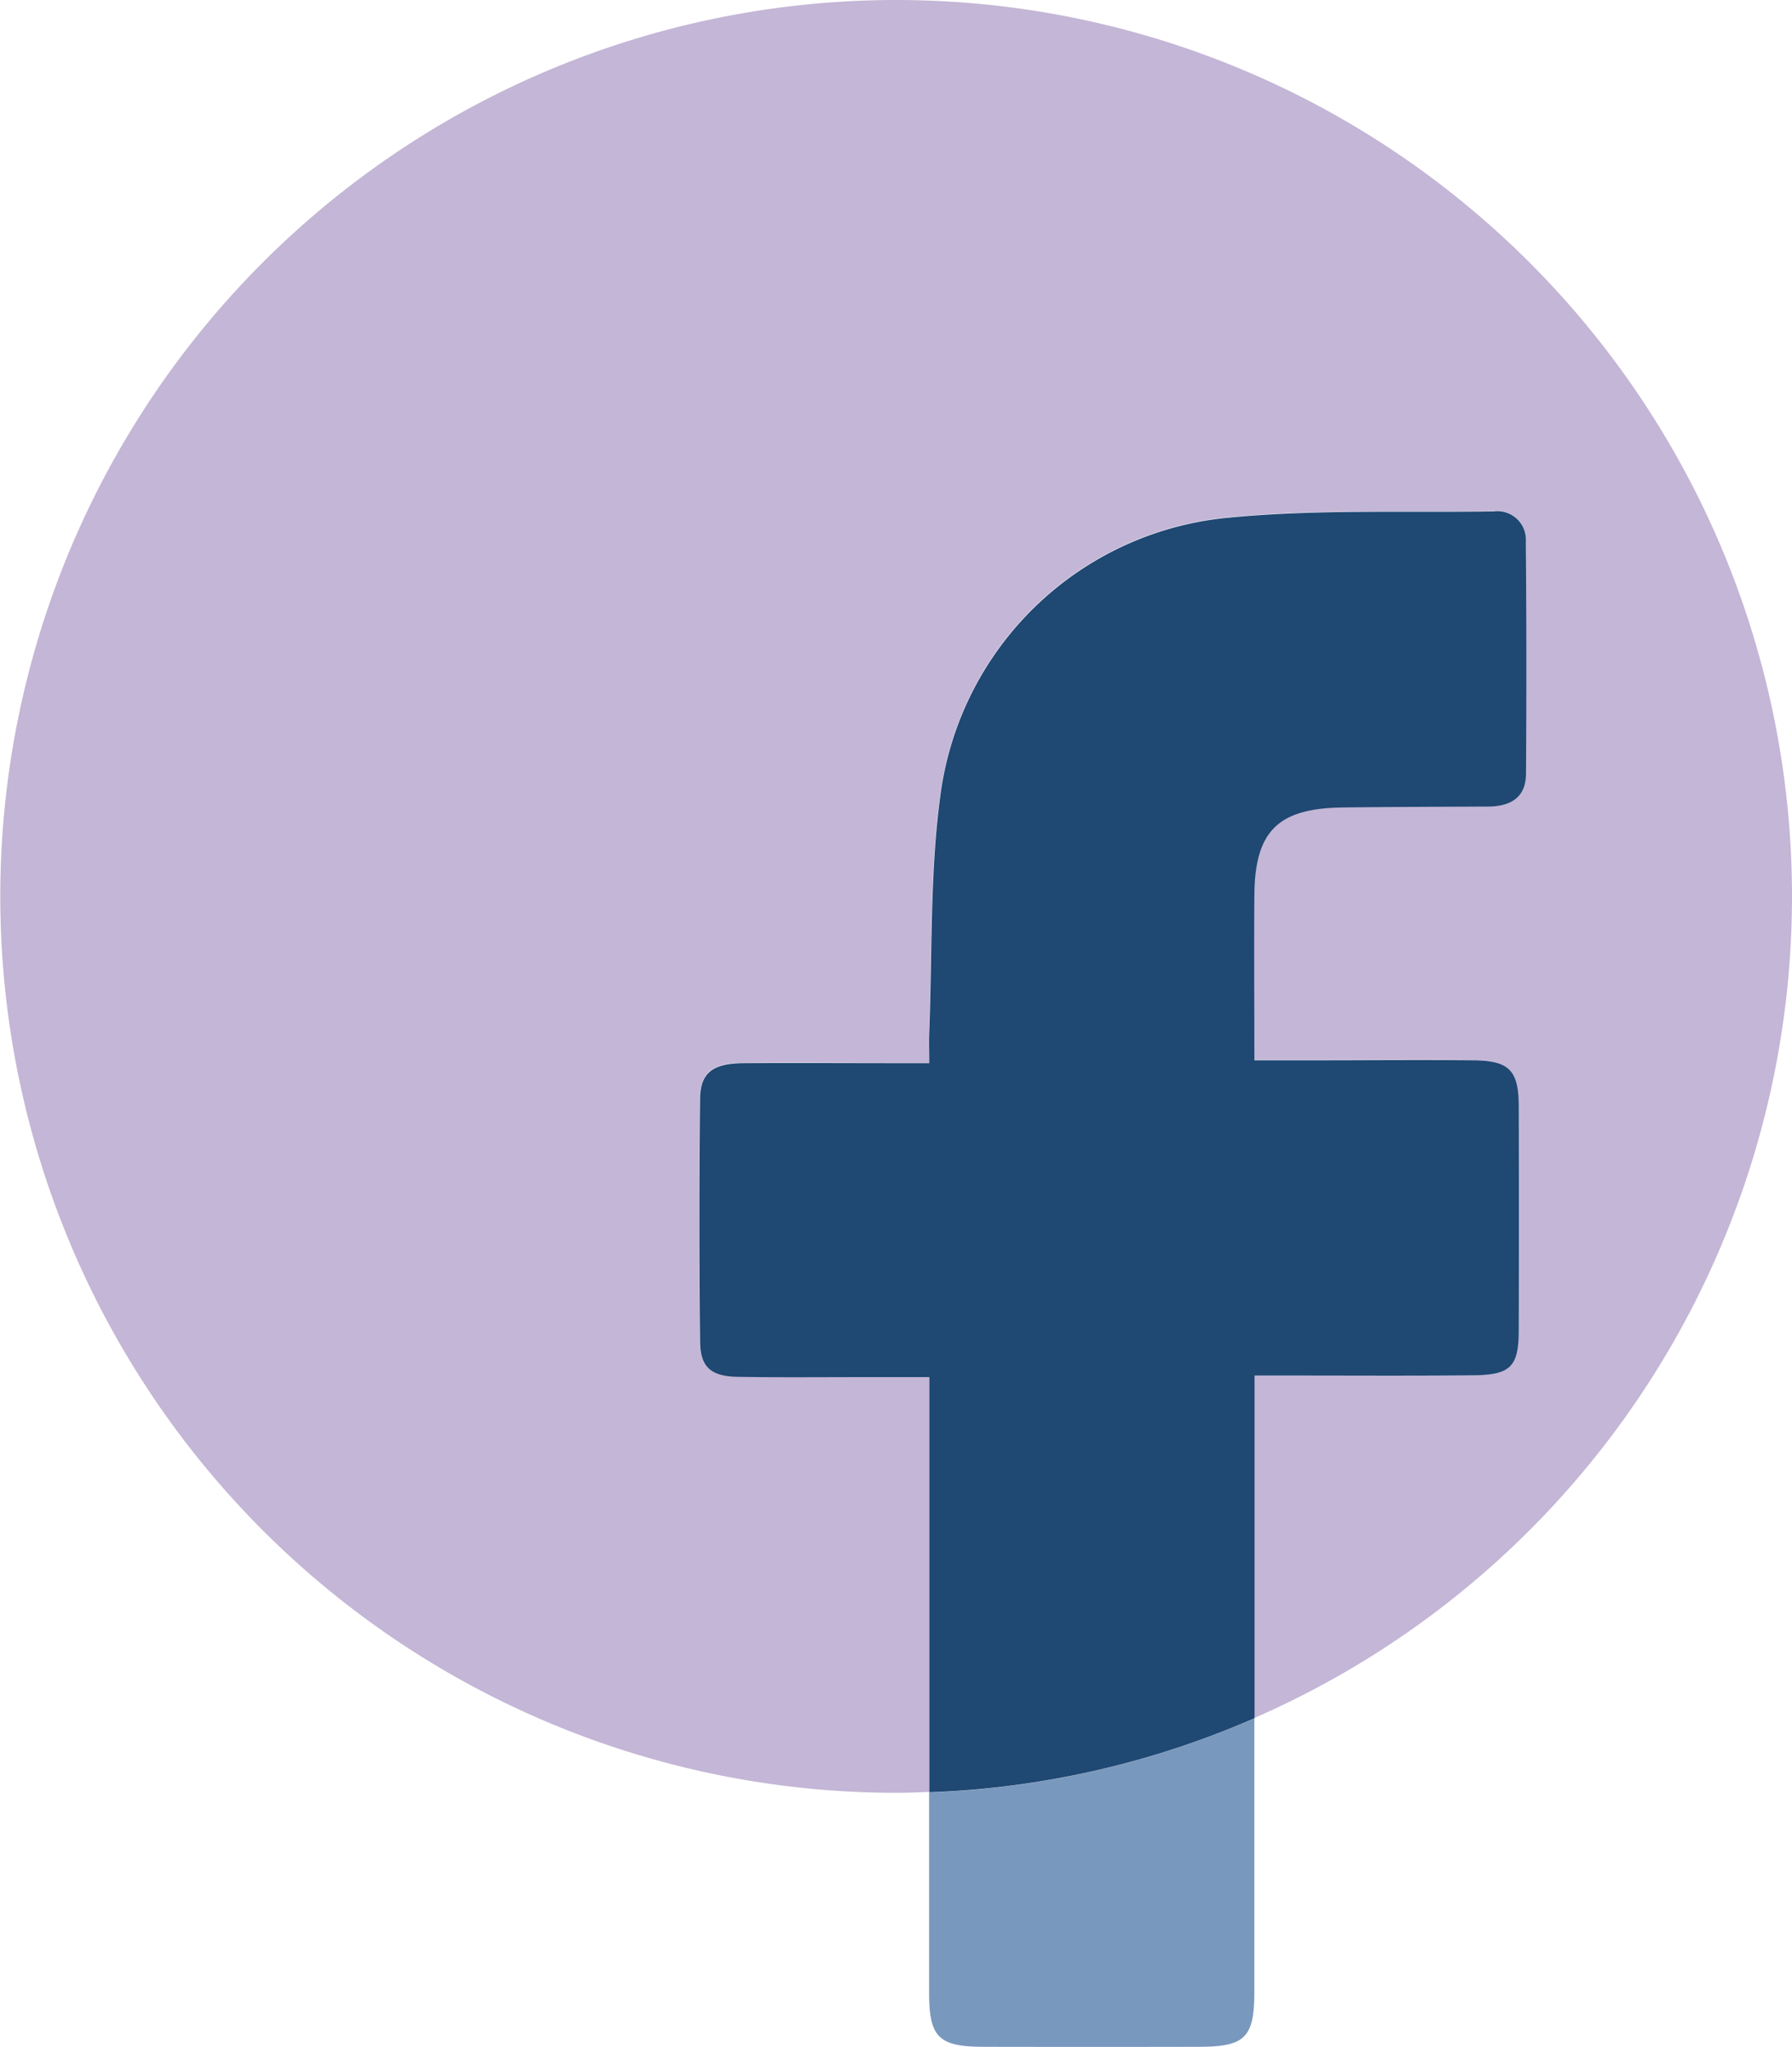 <svg xmlns="http://www.w3.org/2000/svg" xmlns:xlink="http://www.w3.org/1999/xlink" width="50.808" height="58" viewBox="0 0 50.808 58">
  <defs>
    <clipPath id="clip-path">
      <rect id="Rectangle_523" data-name="Rectangle 523" width="50.808" height="58" fill="none"/>
    </clipPath>
  </defs>
  <g id="Group_573" data-name="Group 573" transform="translate(0 0)">
    <g id="Group_572" data-name="Group 572" transform="translate(0 0)" clip-path="url(#clip-path)">
      <path id="Path_271" data-name="Path 271" d="M50.808,25.4a25.4,25.4,0,1,0-25.4,25.4c.315,0,.627-.012.939-.024q0-5.417,0-10.834v-.93H24.609c-1.228,0-2.456.012-3.683-.007-.776-.012-1.078-.271-1.085-1q-.031-3.438,0-6.875c.008-.743.355-1.006,1.236-1.015,1.464-.015,2.928,0,4.391,0h.871c0-.323-.009-.6,0-.87.09-2.238.011-4.5.315-6.707a9.087,9.087,0,0,1,8.185-7.881c2.481-.24,4.995-.138,7.494-.176a.81.81,0,0,1,.921.855q.027,3.3.005,6.591c0,.694-.477.916-1.1.919-1.37.007-2.739.007-4.108.025-1.826.025-2.479.671-2.493,2.479-.012,1.529,0,3.059,0,4.682h1.61c1.535,0,3.07-.008,4.6.005,1.021.009,1.283.286,1.286,1.326q.009,3.154,0,6.308c0,1.046-.227,1.282-1.3,1.293-1.771.017-3.542.005-5.313.006h-.884v.943q0,4.385,0,8.77A25.4,25.4,0,0,0,50.808,25.4" transform="translate(0 0)" fill="#c4b6d6"/>
      <path id="Path_272" data-name="Path 272" d="M34.138,70.874c0,1.259.268,1.527,1.544,1.53q3.046.006,6.092,0c1.326,0,1.584-.259,1.585-1.562q0-3.872,0-7.745a25.273,25.273,0,0,1-9.221,2.1v5.682" transform="translate(-7.795 -14.407)" fill="#7998bd"/>
      <path id="Path_273" data-name="Path 273" d="M41.431,43.262h.884c1.771,0,3.542.011,5.313-.006,1.075-.01,1.3-.246,1.3-1.293q.007-3.154,0-6.308c0-1.04-.265-1.317-1.286-1.326-1.535-.014-3.07,0-4.6,0h-1.61c0-1.624-.01-3.154,0-4.683.015-1.807.667-2.455,2.493-2.479,1.369-.019,2.739-.019,4.108-.026.621,0,1.093-.224,1.1-.919q.023-3.3-.005-6.59a.81.81,0,0,0-.921-.856c-2.5.039-5.013-.063-7.494.177a9.086,9.086,0,0,0-8.185,7.88c-.3,2.208-.225,4.469-.315,6.707-.011.273,0,.547,0,.87h-.871c-1.464,0-2.928-.009-4.391,0-.881.008-1.228.272-1.236,1.015q-.036,3.438,0,6.875c.007.728.309.988,1.085,1,1.228.019,2.455.006,3.683.007h1.733v.931q0,5.416,0,10.833a25.269,25.269,0,0,0,9.221-2.1q0-4.385,0-8.77v-.943" transform="translate(-5.867 -4.286)" fill="#1f4873"/>
    </g>
  </g>
</svg>
